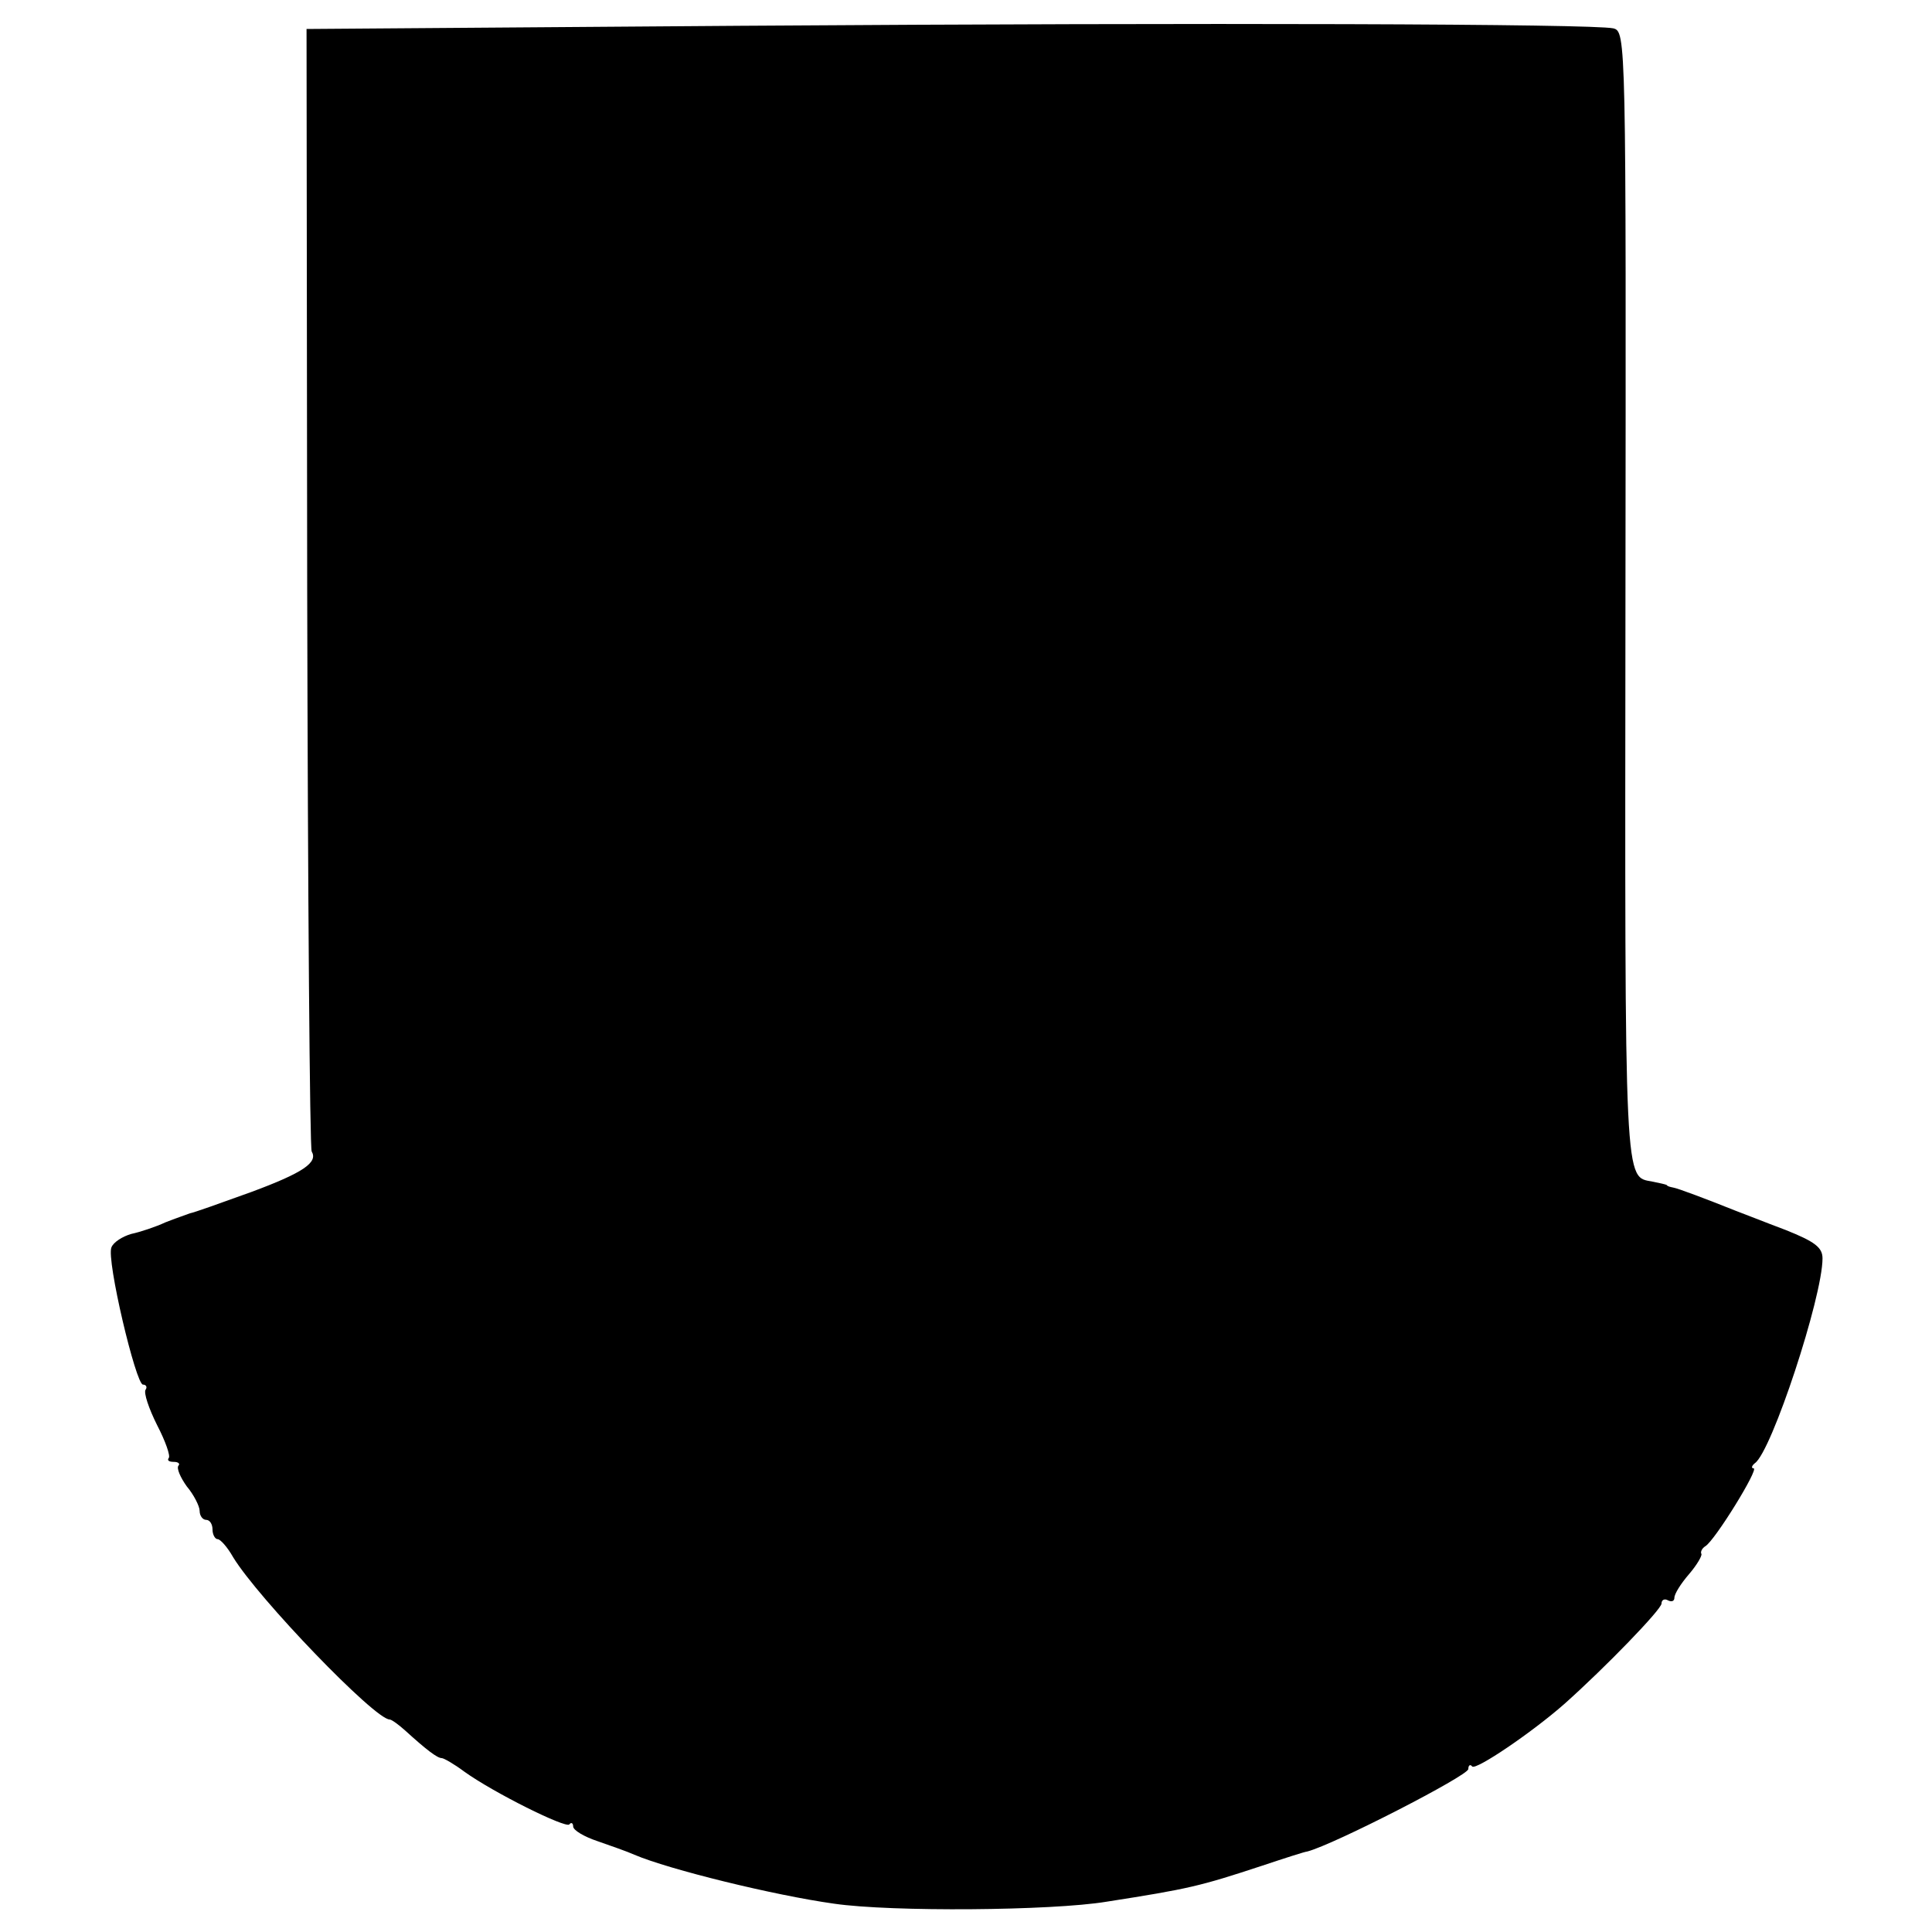<?xml version="1.0" standalone="no"?>
<!DOCTYPE svg PUBLIC "-//W3C//DTD SVG 20010904//EN"
 "http://www.w3.org/TR/2001/REC-SVG-20010904/DTD/svg10.dtd">
<svg version="1.0" xmlns="http://www.w3.org/2000/svg"
 width="300pt" height="300pt" viewBox="0 0 300 300"
 preserveAspectRatio="xMidYMid meet">
<g transform="translate(0,300) scale(0.1,-0.1)"
fill="#000000" stroke="none">
<path d="M1155 2960 l-679 -5 1 -868 c1 -477 4 -871 7 -875 10 -17 -13 -33
-94 -63 -47 -17 -89 -32 -95 -33 -5 -2 -23 -8 -38 -14 -15 -7 -39 -15 -53 -18
-14 -4 -28 -13 -31 -21 -8 -19 38 -213 49 -213 5 0 7 -4 4 -8 -3 -5 5 -29 18
-55 13 -25 21 -48 18 -51 -3 -4 1 -6 8 -6 7 0 10 -3 7 -6 -3 -4 3 -18 13 -32
11 -13 20 -31 20 -38 0 -8 5 -14 10 -14 6 0 10 -7 10 -15 0 -8 4 -15 8 -15 4
0 15 -12 24 -28 39 -64 220 -252 243 -252 3 0 14 -8 24 -17 33 -30 50 -43 57
-43 3 0 19 -9 35 -21 46 -33 157 -88 163 -82 3 4 6 2 6 -3 0 -6 17 -16 38 -23
20 -7 46 -16 57 -21 54 -23 217 -63 310 -76 89 -13 338 -11 423 3 128 20 145
24 242 56 36 12 67 22 70 22 42 11 250 118 250 128 0 6 3 8 6 4 6 -6 93 53
143 97 64 57 151 147 151 156 0 6 5 8 10 5 6 -3 10 -1 10 4 0 6 10 22 23 37
12 14 20 28 19 31 -2 3 1 9 6 12 15 9 84 121 75 121 -4 0 -3 4 2 8 26 18 105
258 105 318 0 17 -12 26 -57 44 -32 12 -67 26 -78 30 -45 18 -90 35 -97 36 -5
1 -9 2 -10 4 -2 1 -11 3 -21 5 -45 9 -44 -24 -43 905 1 873 1 881 -19 886 -33
7 -624 9 -1350 4z"/>
</g>
</svg>
